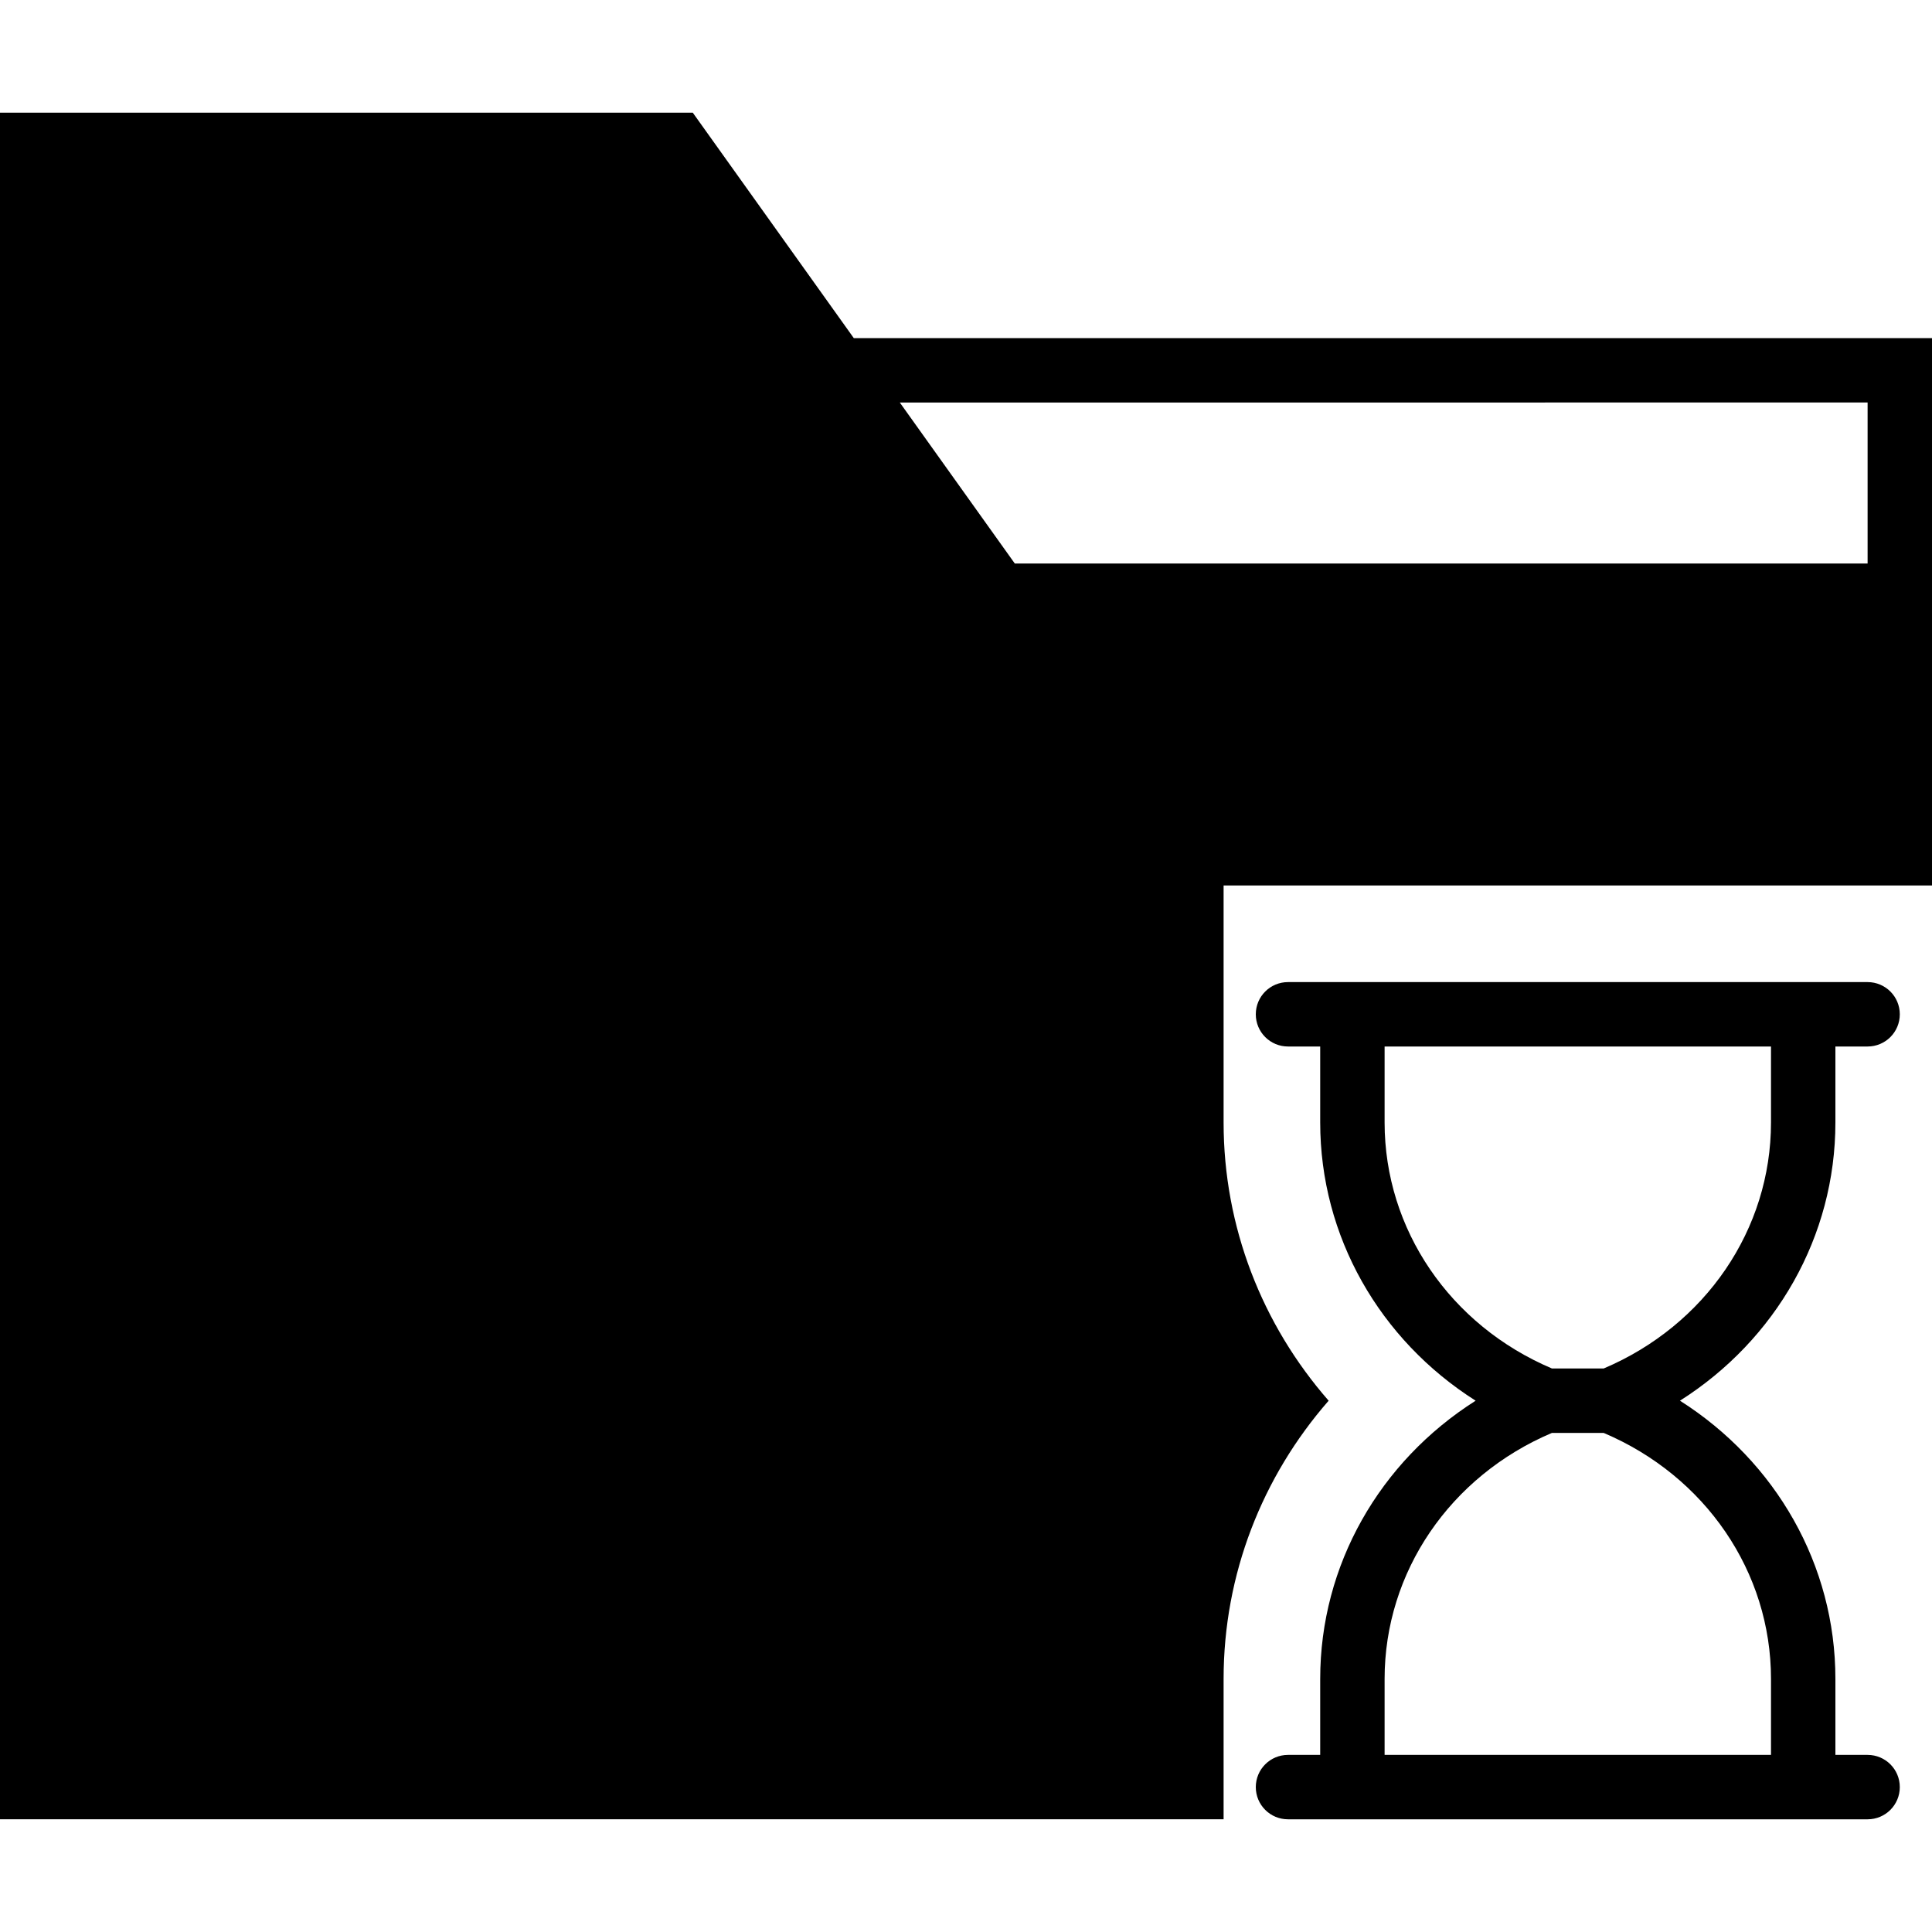 <?xml version="1.0" encoding="iso-8859-1"?>
<!-- Generator: Adobe Illustrator 18.0.0, SVG Export Plug-In . SVG Version: 6.00 Build 0)  -->
<!DOCTYPE svg PUBLIC "-//W3C//DTD SVG 1.1//EN" "http://www.w3.org/Graphics/SVG/1.1/DTD/svg11.dtd">
<svg version="1.1" id="Capa_1" xmlns="http://www.w3.org/2000/svg" xmlns:xlink="http://www.w3.org/1999/xlink" x="0px" y="0px"
	 viewBox="0 0 60 60" style="enable-background:new 0 0 60 60;" xml:space="preserve">
<g>
	<path d="M57,34.86V32.5h1c0.553,0,1-0.447,1-1s-0.447-1-1-1h-1h-1H42h-1h-1c-0.553,0-1,0.447-1,1s0.447,1,1,1h1v2.36
		c0,3.535,1.845,6.748,4.827,8.64C42.845,45.392,41,48.605,41,52.14v2.36h-1c-0.553,0-1,0.447-1,1s0.447,1,1,1h1h1h14h1h1
		c0.553,0,1-0.447,1-1s-0.447-1-1-1h-1v-2.36c0-3.535-1.845-6.748-4.827-8.64C55.155,41.608,57,38.395,57,34.86z M55,52.14v2.36H43
		v-2.36c0-3.319,2.033-6.298,5.197-7.64h1.605C52.967,45.842,55,48.82,55,52.14z M49.803,42.5h-1.605
		C45.033,41.158,43,38.18,43,34.86V32.5h12v2.36C55,38.18,52.967,41.158,49.803,42.5z"/>
	<path d="M26.515,10.5l-5-7H0v53h38v-4.36c0-3.247,1.199-6.279,3.262-8.64C39.199,41.14,38,38.107,38,34.86V27.5h22v-8v-2v-7H26.515
		z M58,17.5H31.515l-3.571-5H58V17.5z"/>
</g>
<g>
</g>
<g>
</g>
<g>
</g>
<g>
</g>
<g>
</g>
<g>
</g>
<g>
</g>
<g>
</g>
<g>
</g>
<g>
</g>
<g>
</g>
<g>
</g>
<g>
</g>
<g>
</g>
<g>
</g>
</svg>
